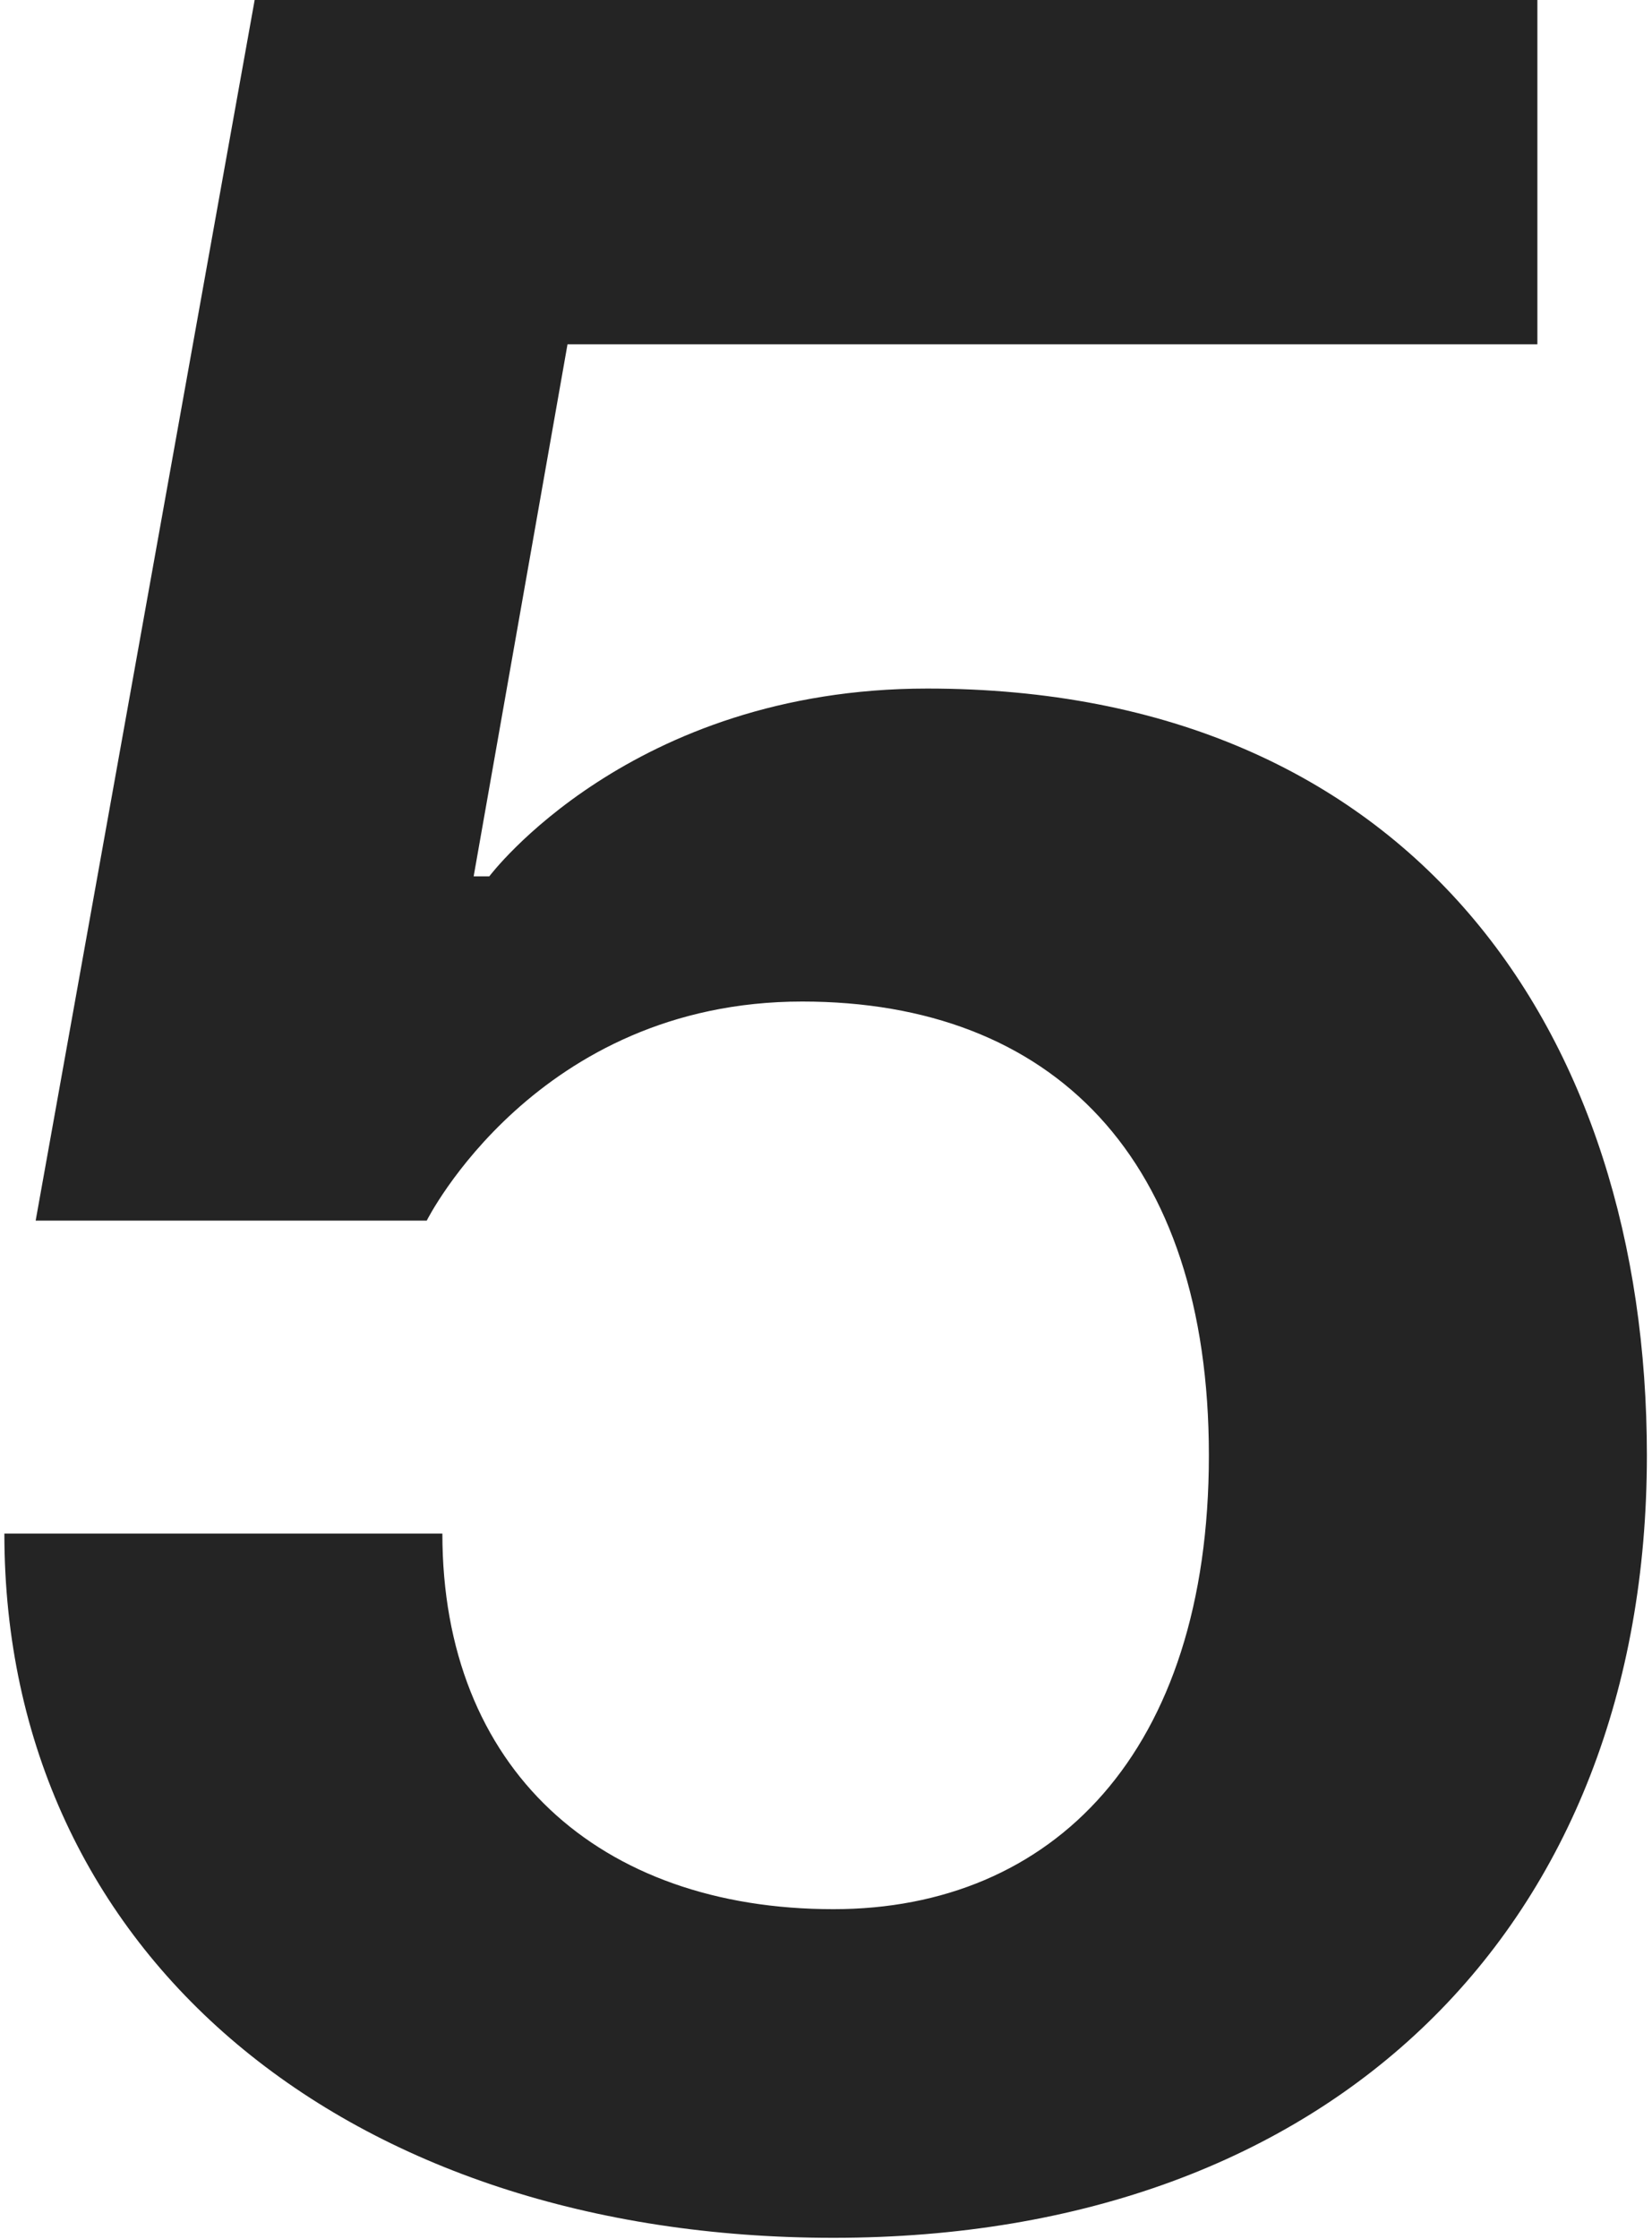 <?xml version="1.0" encoding="UTF-8"?> <svg xmlns="http://www.w3.org/2000/svg" viewBox="0 0 217.00 294.00" data-guides="{&quot;vertical&quot;:[],&quot;horizontal&quot;:[]}"><path fill="#242424" stroke="none" fill-opacity="1" stroke-width="1" stroke-opacity="1" id="tSvg105b45e5341" title="Path 5" d="M201.944 0C201.944 15.069 201.944 30.137 201.944 45.206C159.478 45.206 117.013 45.206 74.547 45.206C70.437 68.493 66.328 91.781 62.218 115.069C62.903 115.069 63.588 115.069 64.273 115.069C64.273 115.069 82.766 90.411 121.807 90.411C185.506 90.411 216.328 135.616 216.328 191.096C216.328 252.74 175.232 293.836 109.478 293.836C45.78 293.836 0.574 256.849 0.574 201.37C19.752 201.37 38.93 201.37 58.108 201.37C58.108 232.192 78.656 250.685 109.478 250.685C138.245 250.685 158.793 230.137 158.793 191.096C158.793 152.055 138.245 131.507 105.369 131.507C70.437 131.507 56.054 160.274 56.054 160.274C38.93 160.274 21.807 160.274 4.684 160.274C14.273 106.849 23.862 53.425 33.451 0C89.615 0 145.78 0 201.944 0Z"></path><defs></defs></svg> 